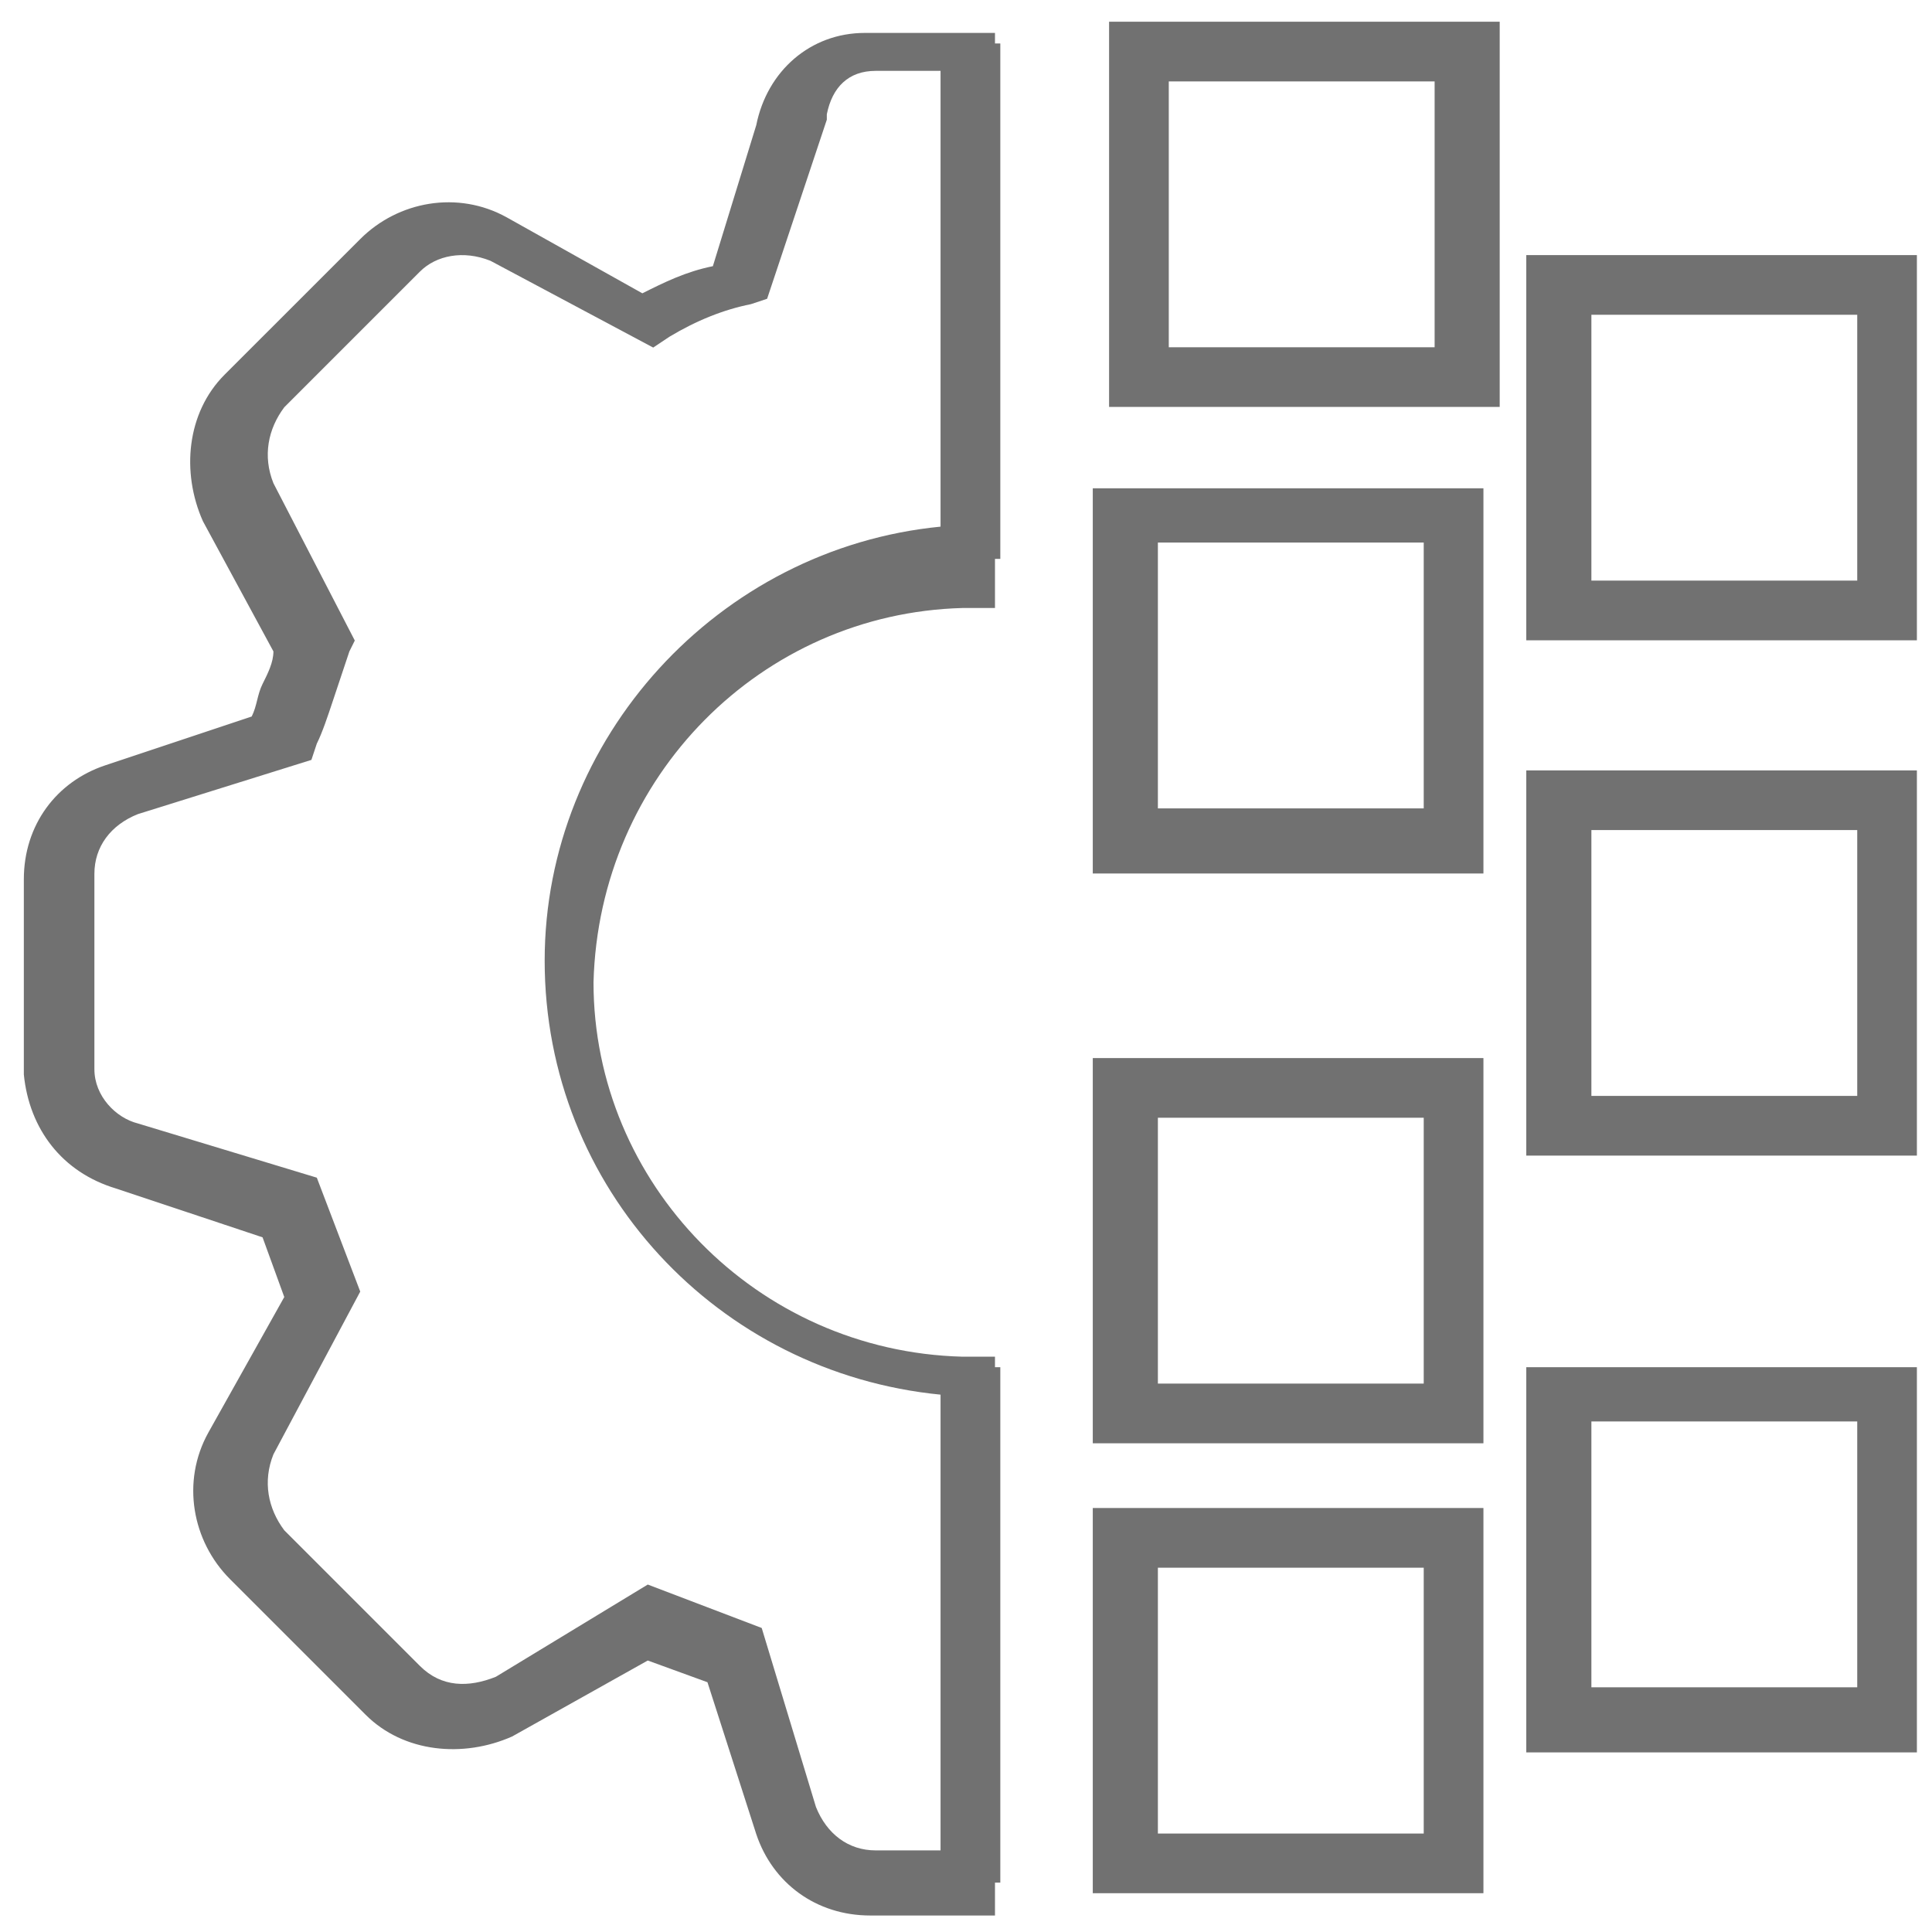 <?xml version="1.0" encoding="UTF-8"?>
<svg xmlns="http://www.w3.org/2000/svg" width="50" height="50" viewBox="0 0 50 50" fill="none">
  <g clip-path="url(#clip0_496_2270)">
    <g clip-path="url(#clip1_496_2270)">
      <path d="M25.891 49.573H22.521C21.117 49.573 19.994 48.731 19.572 47.467L18.309 43.536L16.764 42.974L13.254 44.94C11.99 45.501 10.446 45.361 9.463 44.378L5.953 40.868C4.97 39.885 4.689 38.341 5.391 37.077L7.357 33.567L6.795 32.022L3.004 30.759C1.6 30.337 0.758 29.214 0.617 27.81V22.755C0.617 21.351 1.46 20.228 2.723 19.807L6.514 18.543C6.655 18.262 6.655 17.981 6.795 17.701C6.936 17.42 7.076 17.139 7.076 16.858L5.251 13.488C4.689 12.225 4.829 10.68 5.812 9.697L9.323 6.187C10.305 5.204 11.85 4.923 13.114 5.625L16.624 7.591C17.185 7.31 17.747 7.03 18.449 6.889L19.572 3.239C19.853 1.834 20.976 0.852 22.381 0.852H25.75V15.735H24.908C19.713 15.875 15.501 20.087 15.36 25.423C15.36 30.618 19.572 34.971 24.908 35.111H25.75V49.573H25.891ZM16.764 41.008L19.713 42.132L21.117 46.765C21.398 47.467 21.959 47.888 22.661 47.888H24.346V36.094C18.59 35.532 14.096 30.759 14.096 24.861C14.096 19.105 18.59 14.19 24.346 13.629V1.834H22.661C21.959 1.834 21.538 2.256 21.398 2.958V3.098L19.853 7.732L19.432 7.872C18.73 8.012 18.028 8.293 17.326 8.714L16.905 8.995L12.692 6.749C11.99 6.468 11.288 6.608 10.867 7.03L7.357 10.54C6.936 11.101 6.795 11.803 7.076 12.505L9.182 16.577L9.042 16.858C8.901 17.279 8.761 17.701 8.62 18.122C8.48 18.543 8.34 18.964 8.199 19.245L8.059 19.666L3.566 21.07C2.864 21.351 2.443 21.913 2.443 22.615V27.669C2.443 28.372 3.004 28.933 3.566 29.074L8.199 30.478L9.323 33.426L7.076 37.639C6.795 38.341 6.936 39.043 7.357 39.604L10.867 43.114C11.429 43.676 12.131 43.676 12.833 43.395L16.764 41.008Z" fill="#717171"></path>
      <path d="M25.888 35.383H24.344V48.722H25.888V35.383Z" fill="#717171"></path>
      <path d="M25.888 1.125H24.344V14.464H25.888V1.125Z" fill="#717171"></path>
      <path d="M38.812 10.531H28.703V0.562H38.812V10.531ZM30.248 8.987H37.128V2.107H30.248V8.987Z" fill="#717171"></path>
      <path d="M49.609 16.571H39.5V6.602H49.609V16.571ZM41.185 15.026H48.065V8.146H41.185V15.026Z" fill="#717171"></path>
      <path d="M49.609 29.907H39.5V19.938H49.609V29.907ZM41.185 28.362H48.065V21.482H41.185V28.362Z" fill="#717171"></path>
      <path d="M49.609 45.352H39.5V35.383H49.609V45.352ZM41.185 43.667H48.065V36.787H41.185V43.667Z" fill="#717171"></path>
      <path d="M38.391 22.606H28.281V12.637H38.391V22.606ZM29.966 20.921H36.846V14.041H29.966V20.921Z" fill="#717171"></path>
      <path d="M38.391 37.352H28.281V27.383H38.391V37.352ZM29.966 35.807H36.846V28.927H29.966V35.807Z" fill="#717171"></path>
      <path d="M38.391 48.996H28.281V39.027H38.391V48.996ZM29.966 47.452H36.846V40.572H29.966V47.452Z" fill="#717171"></path>
    </g>
  </g>
  <defs>
    <clipPath id="clip0_496_2270">
      <rect width="49.143" height="49.143" fill="white" transform="translate(0.57 0.418)"></rect>
    </clipPath>
    <clipPath id="clip1_496_2270">
      <rect width="49.143" height="49.143" fill="white" transform="translate(0.57 0.418)"></rect>
    </clipPath>
  </defs>
</svg>

